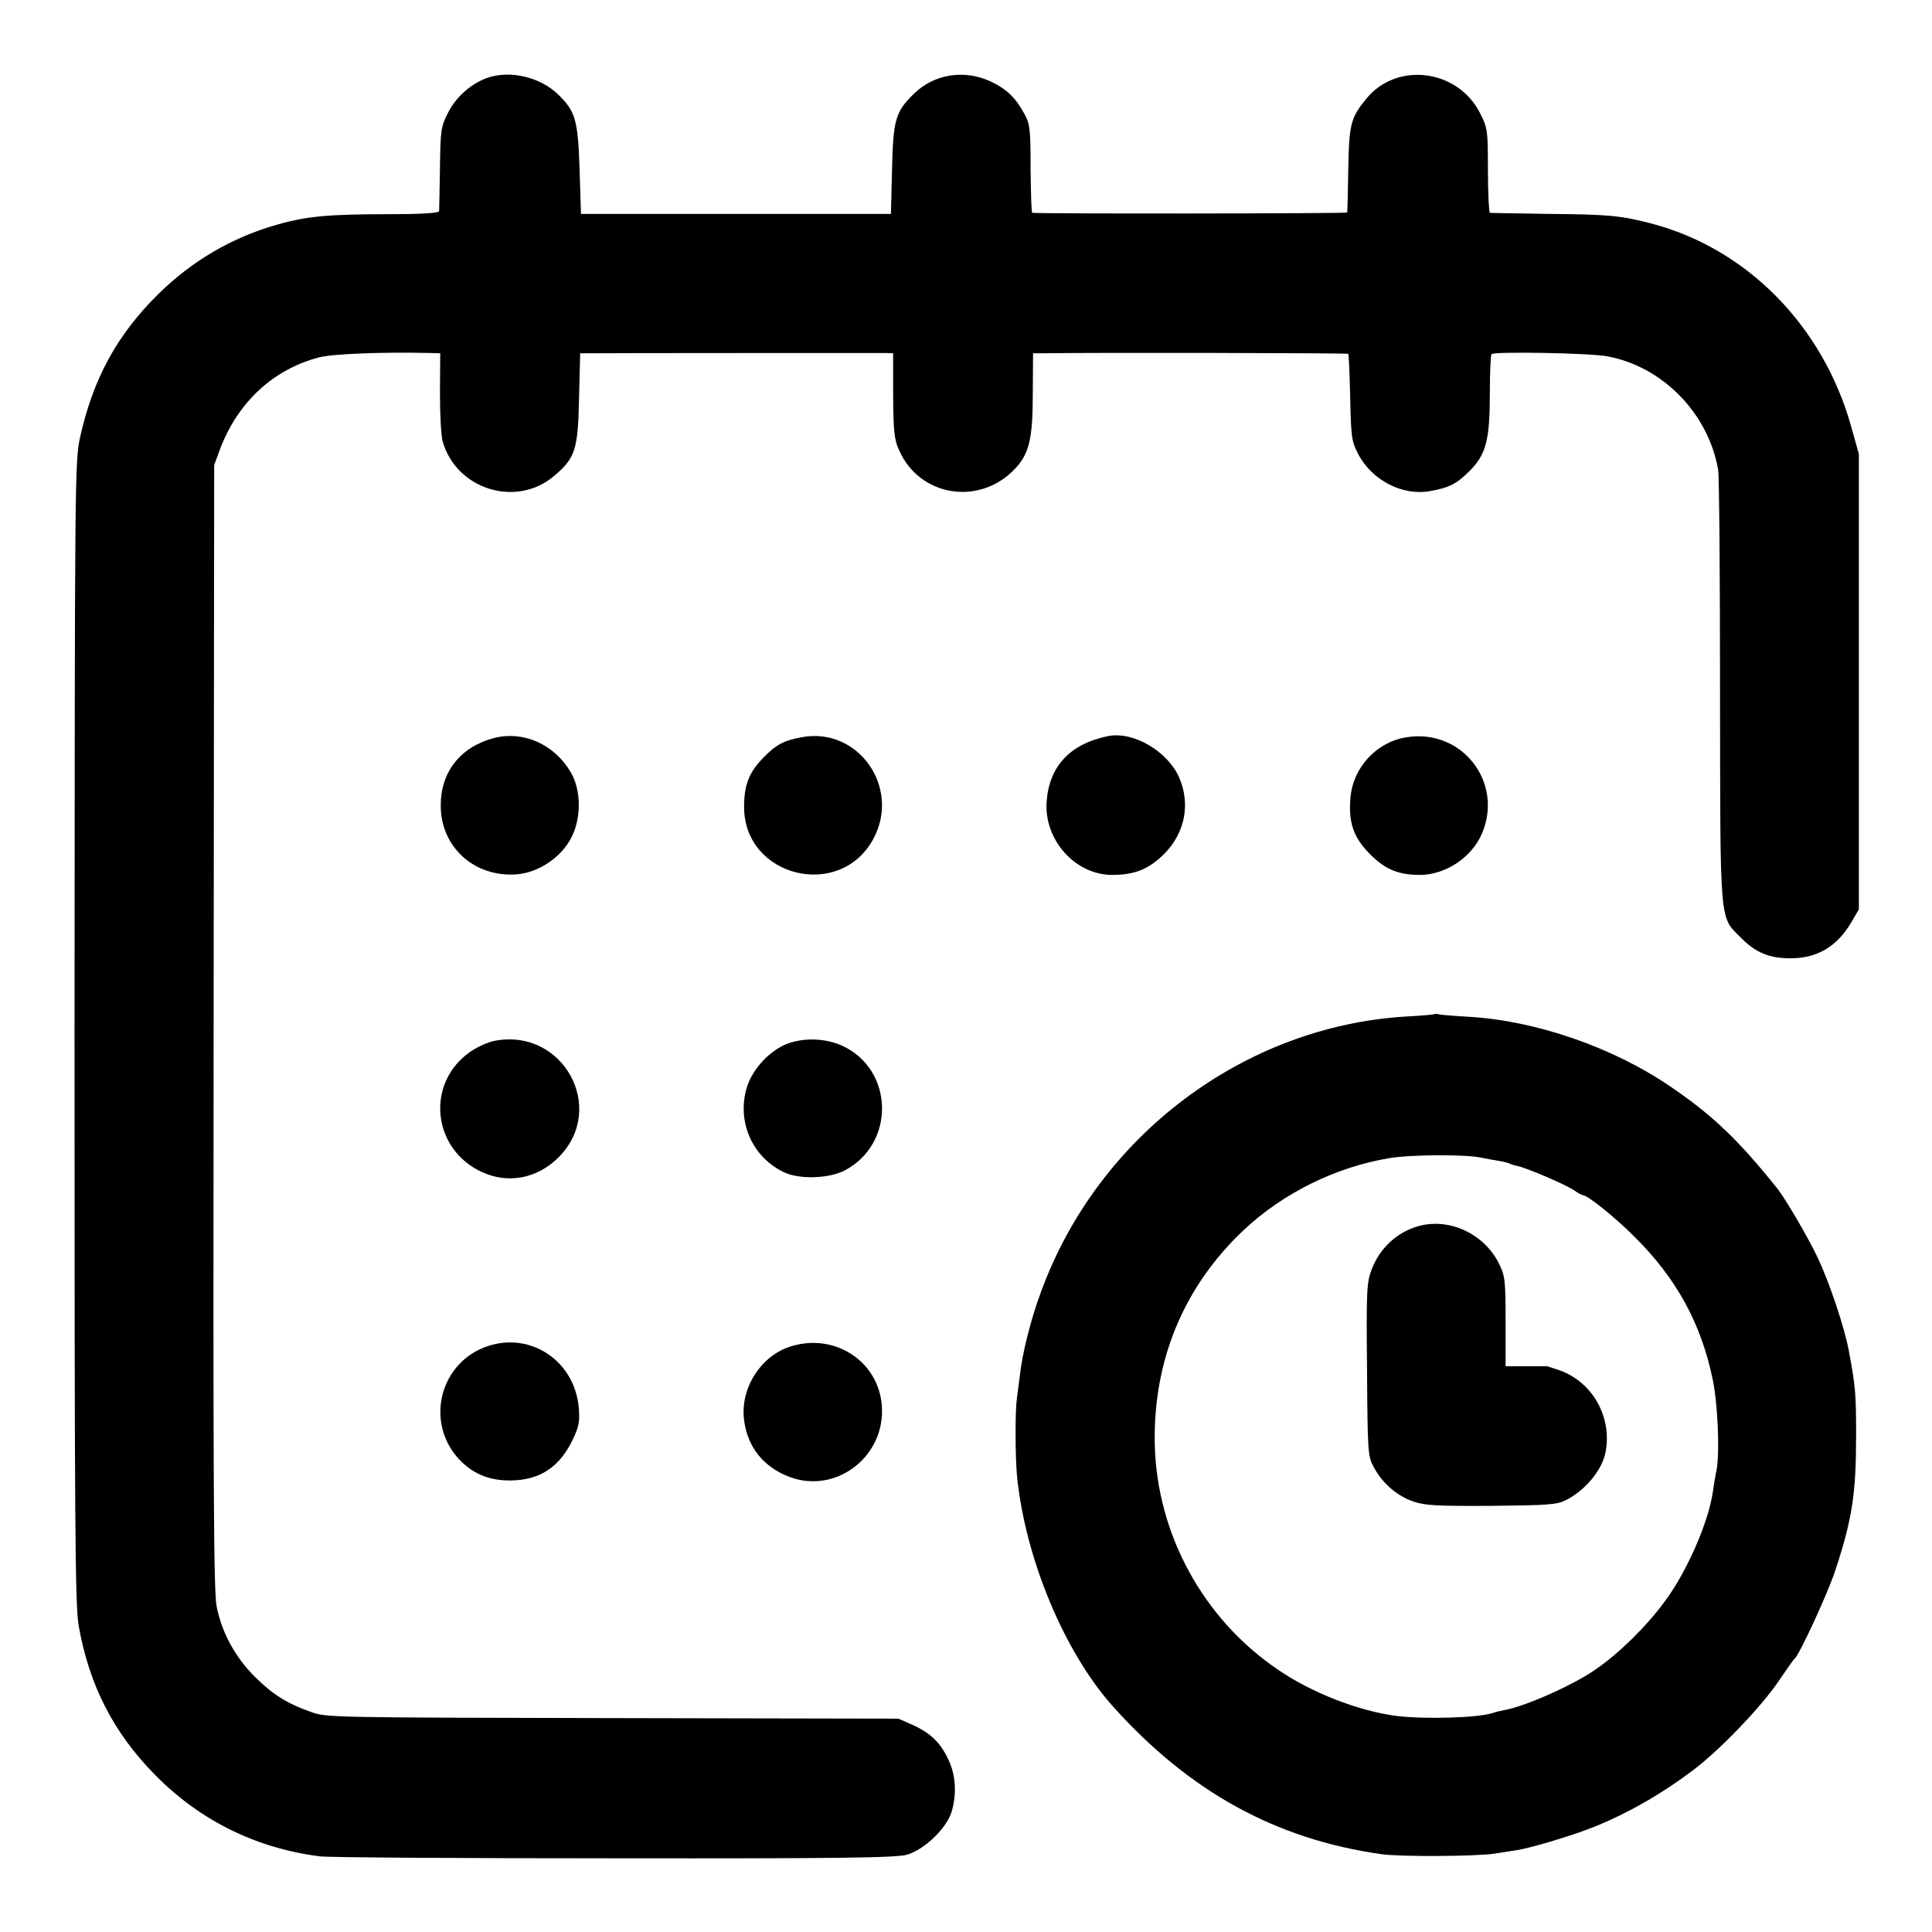 <?xml version="1.0" standalone="no"?>
<!DOCTYPE svg PUBLIC "-//W3C//DTD SVG 20010904//EN"
 "http://www.w3.org/TR/2001/REC-SVG-20010904/DTD/svg10.dtd">
<svg version="1.0" xmlns="http://www.w3.org/2000/svg"
 width="700pt" height="700pt" viewBox="0 0 700 700"
 preserveAspectRatio="xMidYMid meet">
<g transform="translate(0,700) scale(0.1,-0.1)"
fill="#000000" stroke="none">
<path d="M1763 6717 c-59 -22 -112 -70 -140 -126 -26 -51 -27 -64 -29 -200 -1
-81 -3 -151 -3 -156 -1 -7 -63 -11 -173 -11 -228 0 -306 -7 -414 -38 -163 -46
-308 -131 -430 -251 -151 -149 -237 -308 -284 -520 -19 -88 -19 -141 -20
-2155 0 -1791 2 -2076 15 -2150 38 -216 126 -388 278 -542 163 -165 366 -265
597 -294 30 -4 510 -7 1066 -7 829 -1 1019 2 1060 13 63 18 144 96 162 156 19
65 15 133 -12 189 -29 62 -66 97 -131 126 l-50 22 -1035 2 c-997 2 -1037 2
-1090 21 -91 32 -141 64 -206 128 -72 72 -120 160 -139 255 -11 54 -13 430
-11 2101 l2 2035 21 57 c64 170 192 289 358 333 51 13 224 20 405 16 l35 -1
-1 -142 c0 -79 4 -159 10 -178 50 -174 268 -241 404 -124 77 65 86 95 90 282
l4 162 31 0 c52 1 1050 1 1077 1 l26 -1 0 -153 c1 -131 4 -160 22 -199 73
-166 288 -202 416 -70 55 56 68 110 68 278 l1 144 41 0 c171 3 1099 1 1101 -2
2 -2 5 -73 7 -158 3 -144 5 -159 29 -205 50 -96 162 -153 262 -134 68 12 95
26 142 73 60 60 73 113 73 284 0 74 3 136 6 139 10 10 358 4 419 -8 199 -36
366 -205 402 -410 4 -19 7 -378 7 -799 1 -859 -3 -819 75 -897 53 -54 103 -75
178 -75 98 -1 171 42 223 131 l27 46 0 825 0 825 -28 100 c-102 365 -379 646
-727 736 -109 28 -151 32 -370 34 -113 2 -208 3 -212 4 -3 0 -7 69 -7 153 0
145 -1 154 -28 207 -80 160 -301 189 -412 54 -57 -69 -63 -92 -66 -257 -1 -83
-3 -153 -4 -156 -1 -4 -1125 -5 -1141 -1 -3 0 -5 72 -6 159 0 140 -2 161 -21
197 -33 61 -65 92 -124 120 -95 44 -204 27 -277 -44 -68 -66 -76 -95 -80 -276
l-4 -160 -561 0 -562 0 -5 160 c-6 182 -15 212 -79 274 -66 63 -176 88 -258
58z"/>
<path d="M1790 4326 c-120 -31 -193 -122 -193 -242 -2 -151 120 -263 274 -252
80 6 162 61 199 133 37 72 36 172 -2 237 -60 102 -172 151 -278 124z"/>
<path d="M2905 4329 c-66 -12 -93 -27 -139 -74 -53 -54 -70 -99 -70 -180 1
-253 347 -338 468 -115 101 186 -54 407 -259 369z"/>
<path d="M4015 4333 c-138 -28 -214 -109 -223 -239 -9 -137 103 -263 236 -264
83 0 133 20 189 75 77 77 97 182 55 279 -43 95 -166 167 -257 149z"/>
<path d="M5092 4328 c-106 -18 -190 -110 -199 -218 -8 -90 11 -145 71 -205 56
-56 103 -75 182 -75 92 1 186 63 223 149 81 188 -75 385 -277 349z"/>
<path d="M5198 3326 c-1 -2 -48 -6 -103 -9 -588 -35 -1117 -433 -1323 -997
-38 -102 -68 -223 -77 -305 -4 -33 -9 -71 -11 -85 -6 -40 -6 -209 1 -280 30
-296 170 -633 345 -830 278 -311 592 -484 975 -538 68 -10 349 -8 410 2 28 4
62 10 77 12 52 7 214 56 294 89 123 51 240 119 352 204 98 75 246 230 307 321
28 41 53 77 57 80 17 13 121 238 148 321 61 186 75 277 75 489 0 149 -2 175
-26 304 -15 83 -71 252 -115 343 -32 68 -116 211 -143 245 -144 180 -238 269
-390 372 -208 142 -487 238 -729 252 -53 3 -102 7 -109 9 -6 2 -13 2 -15 1z
m172 -521 c14 -3 41 -8 60 -11 19 -3 38 -8 42 -11 5 -2 16 -6 27 -8 31 -6 174
-67 203 -87 14 -10 29 -18 32 -18 17 0 113 -76 187 -150 152 -150 242 -314
284 -516 19 -88 26 -262 15 -327 -5 -23 -11 -60 -14 -82 -16 -112 -96 -294
-177 -401 -64 -87 -162 -183 -244 -240 -81 -58 -259 -137 -335 -150 -14 -3
-32 -7 -40 -10 -50 -18 -247 -24 -352 -11 -136 18 -306 84 -427 167 -271 183
-439 491 -447 815 -7 305 105 574 323 779 143 134 334 228 528 260 77 13 280
14 335 1z"/>
<path d="M5141 2558 c-78 -21 -142 -80 -171 -157 -18 -47 -20 -74 -17 -363 2
-299 3 -315 24 -353 31 -59 85 -105 143 -125 43 -15 86 -17 283 -16 201 2 237
4 269 20 68 33 130 106 144 169 28 128 -44 259 -165 302 -23 8 -43 14 -46 15
-3 0 -38 0 -77 0 l-73 0 0 163 c0 152 -2 165 -25 211 -54 106 -178 164 -289
134z"/>
<path d="M1793 3229 c-24 -4 -63 -22 -88 -39 -163 -112 -141 -352 40 -436 96
-45 203 -24 280 54 175 177 15 468 -232 421z"/>
<path d="M2866 3223 c-69 -20 -140 -93 -161 -166 -35 -121 20 -248 133 -303
55 -28 163 -25 222 5 184 96 180 363 -6 451 -56 26 -127 31 -188 13z"/>
<path d="M1768 2123 c-170 -56 -228 -266 -112 -402 50 -58 113 -86 194 -85
107 1 179 49 227 152 21 44 24 64 20 111 -14 168 -172 276 -329 224z"/>
<path d="M2860 2120 c-107 -36 -179 -154 -164 -266 13 -98 70 -169 164 -205
169 -64 349 74 335 258 -12 163 -175 267 -335 213z"/>
</g>
</svg>
